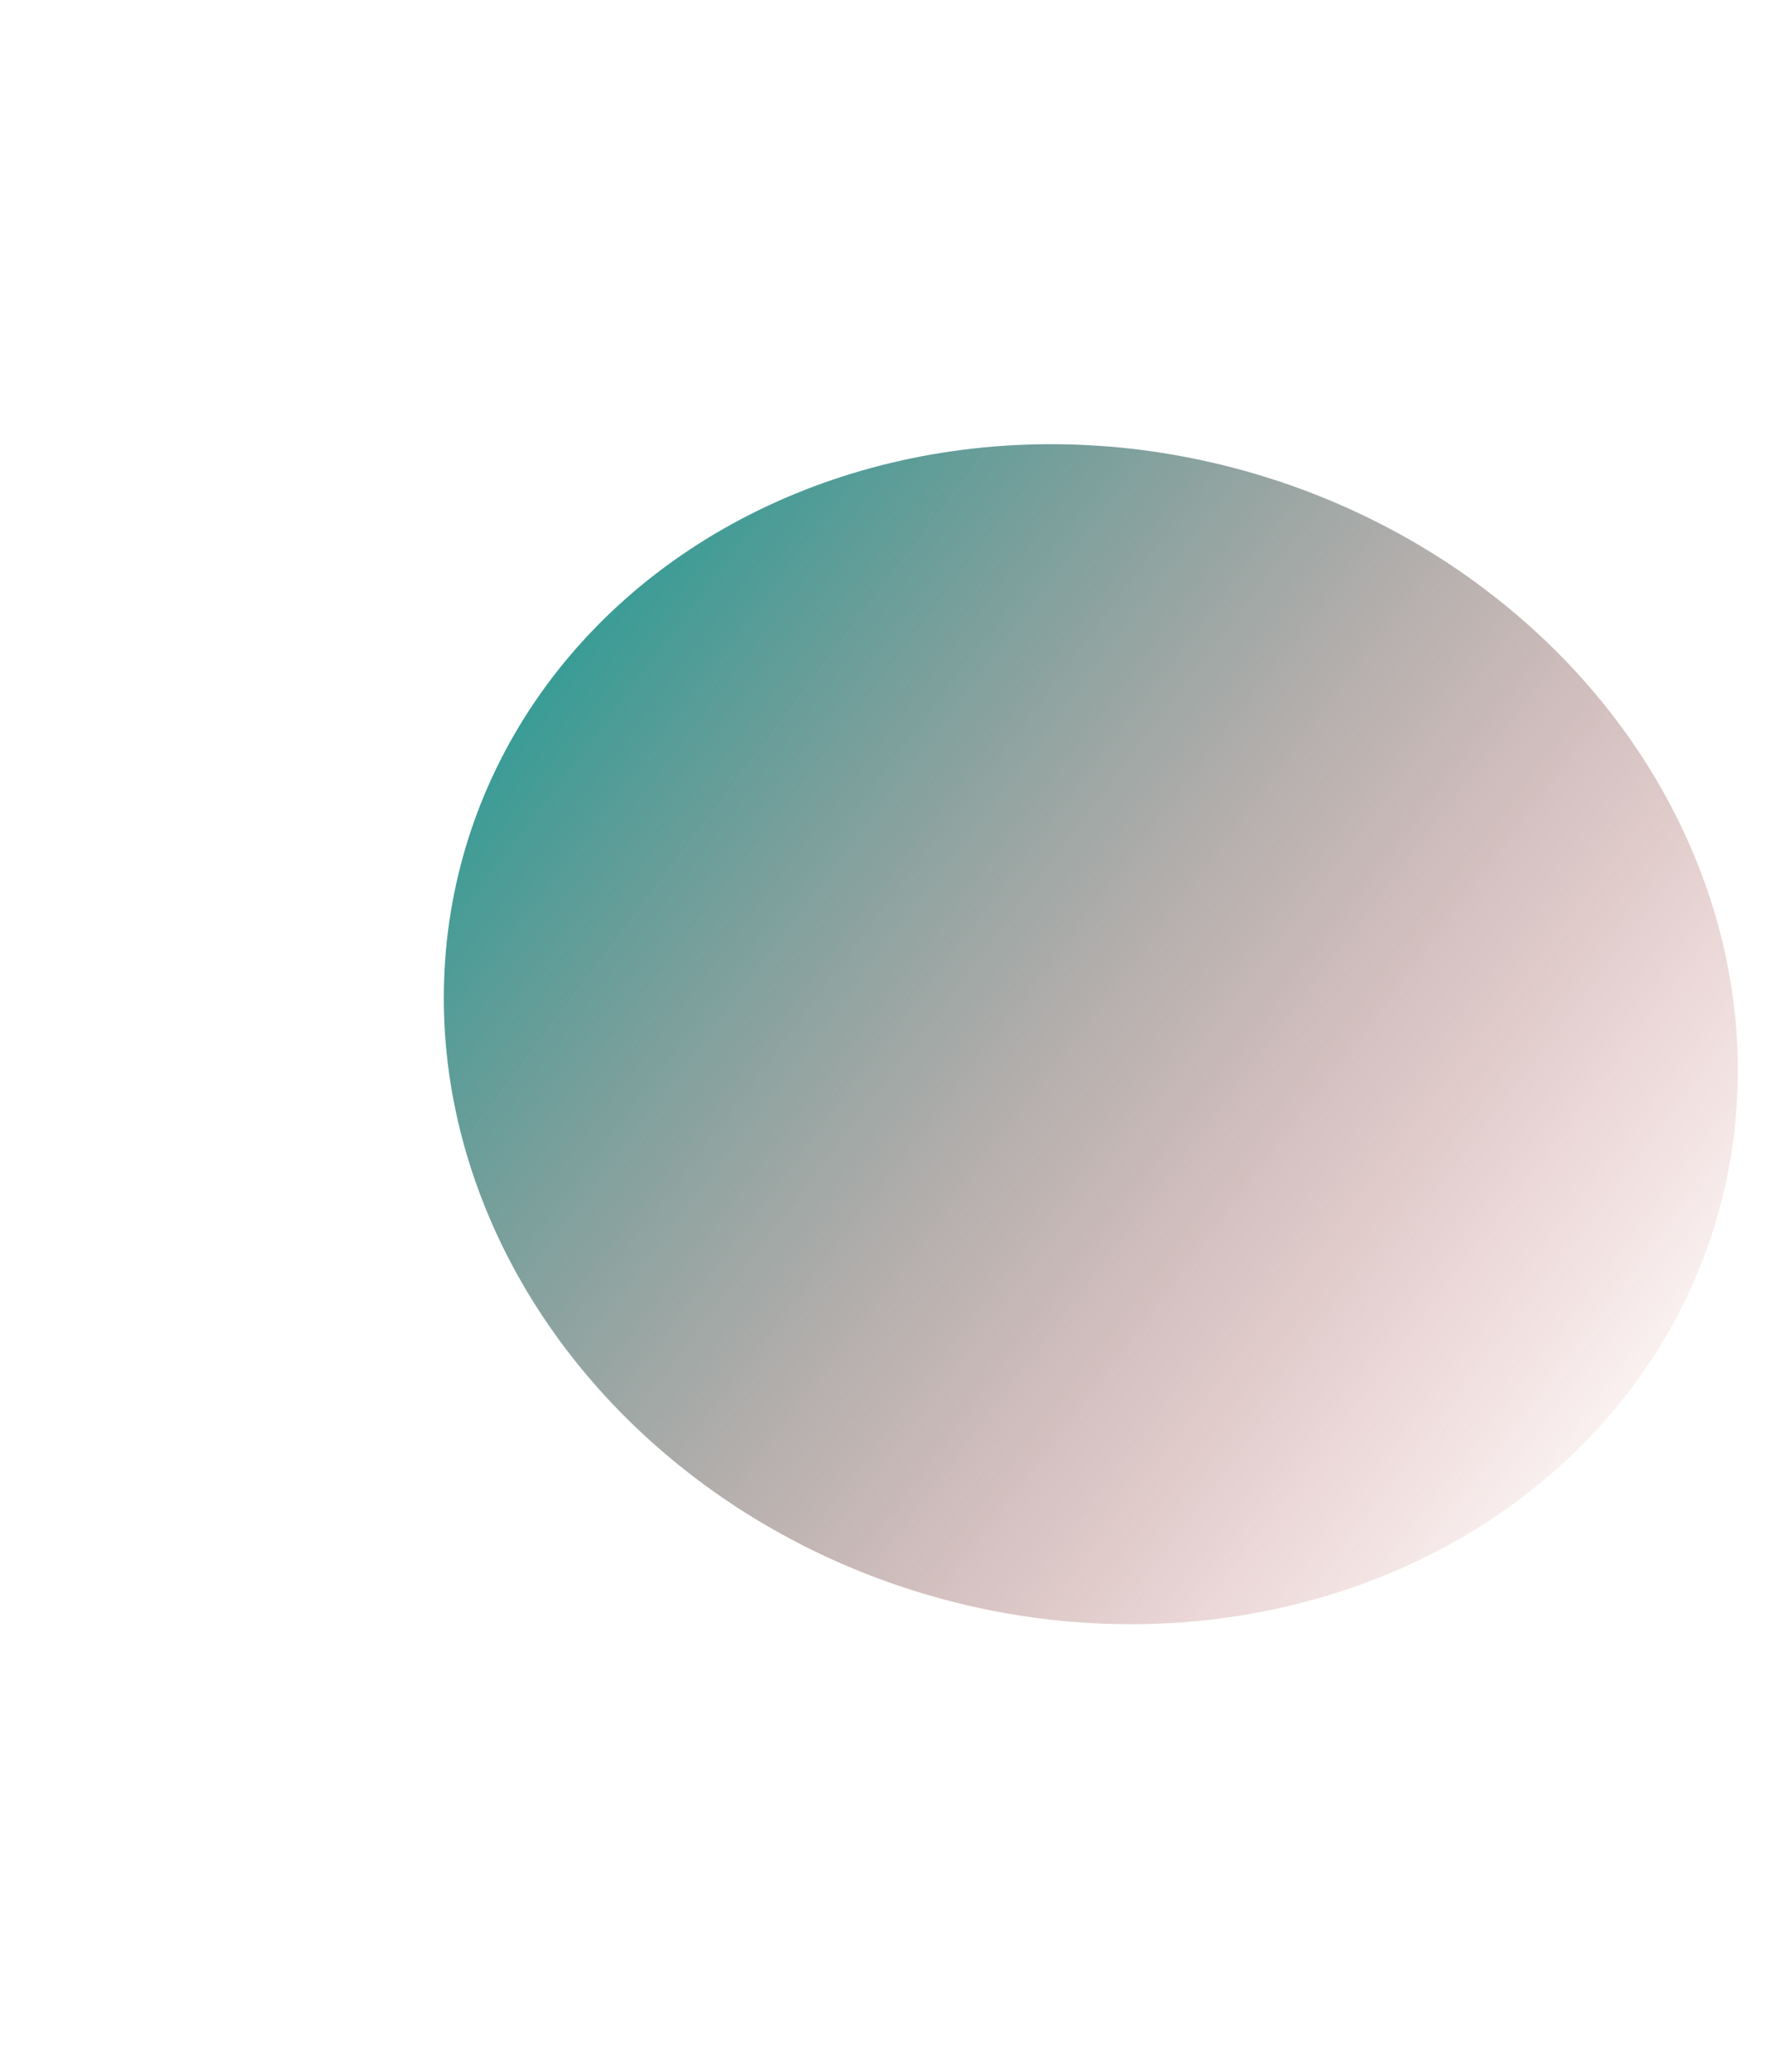 <svg width="810" height="935" viewBox="0 0 810 935" fill="none" xmlns="http://www.w3.org/2000/svg">
<g filter="url(#filter0_f_141_749)">
<ellipse cx="285.248" cy="274.43" rx="285.248" ry="274.43" transform="matrix(0.965 -0.261 0.36 0.933 119 285.807)" fill="url(#paint0_linear_141_749)"/>
</g>
<defs>
<filter id="filter0_f_141_749" x="0.579" y="0.741" width="985.329" height="933.327" filterUnits="userSpaceOnUse" color-interpolation-filters="sRGB">
<feFlood flood-opacity="0" result="BackgroundImageFix"/>
<feBlend mode="normal" in="SourceGraphic" in2="BackgroundImageFix" result="shape"/>
<feGaussianBlur stdDeviation="100" result="effect1_foregroundBlur_141_749"/>
</filter>
<linearGradient id="paint0_linear_141_749" x1="58.969" y1="37.822" x2="437.637" y2="562.916" gradientUnits="userSpaceOnUse">
<stop stop-color="#1F9D96"/>
<stop offset="1" stop-color="#BC2525" stop-opacity="0"/>
</linearGradient>
</defs>
</svg>

